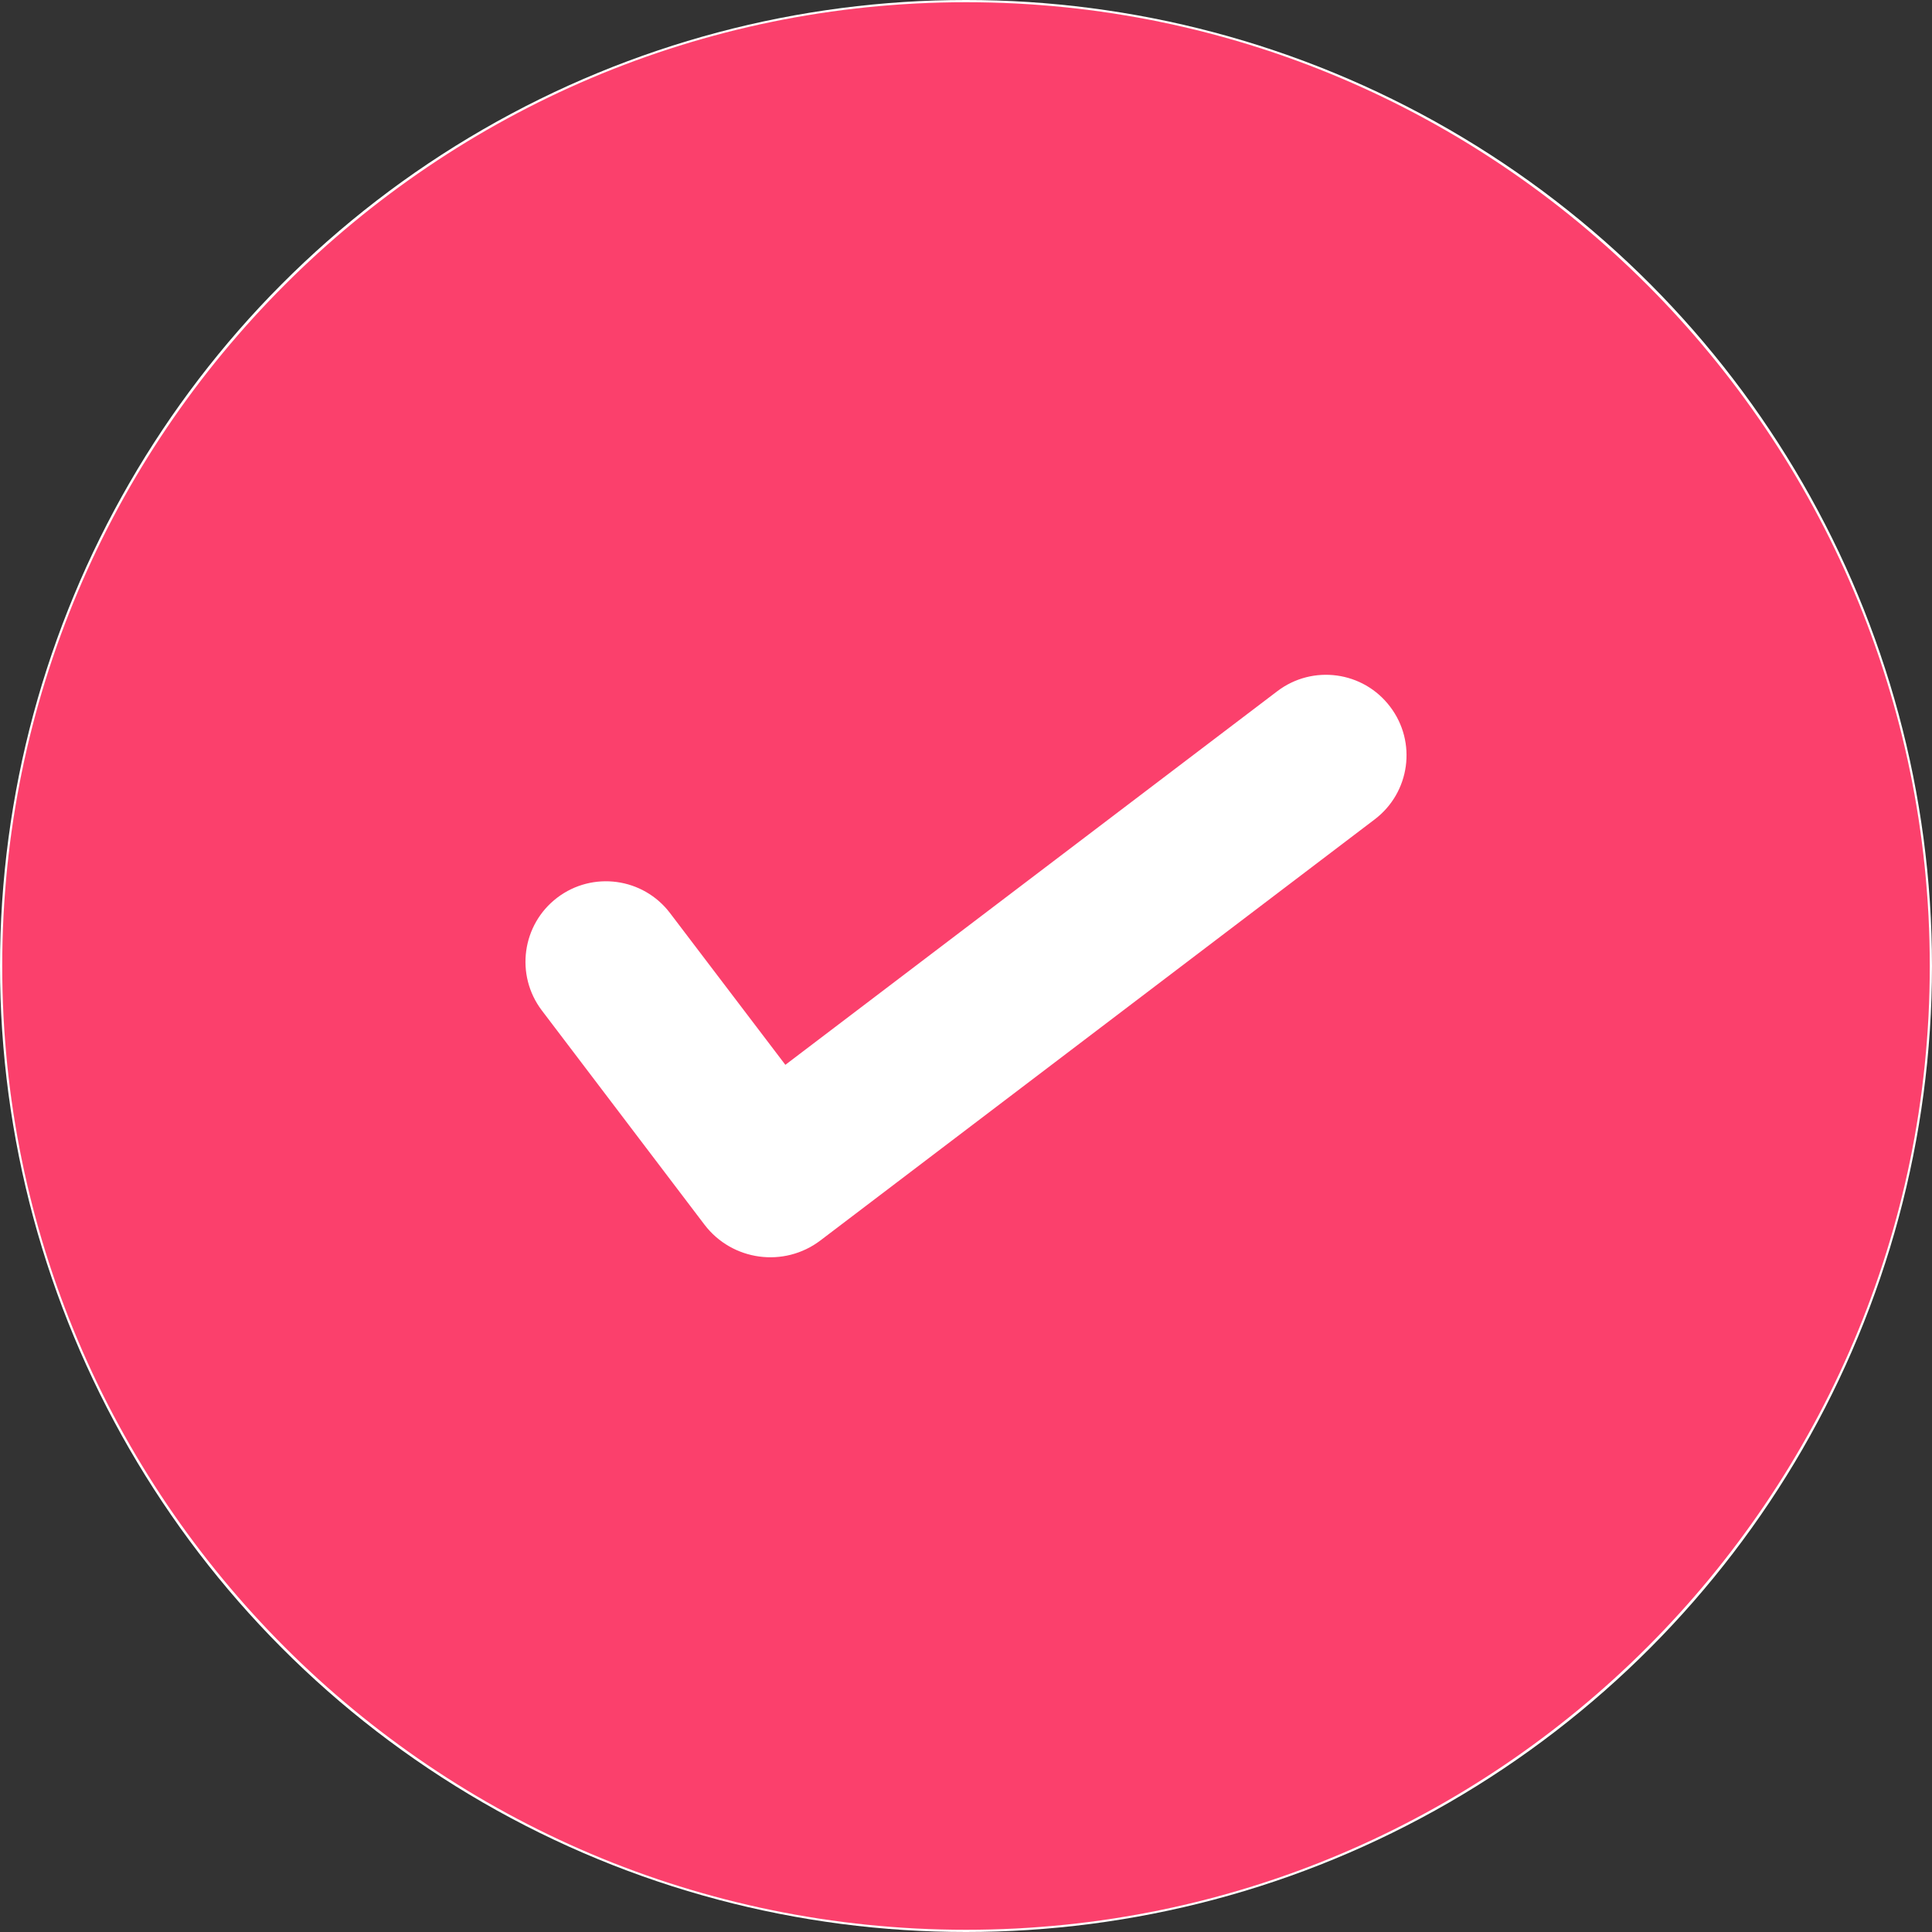 <svg width="20" height="20" viewBox="0 0 20 20" fill="none" xmlns="http://www.w3.org/2000/svg">
	<rect x="0" y="0" width="20" height="20" fill="#333333" stroke="none"/>
	<circle cx="10" cy="10" r="10" fill="white" />
	<path d="M10 0.023C4.498 0.023 0.023 4.498 0.023 10C0.023 15.502 4.498 19.977 10 19.977C15.502 19.977 19.977 15.501 19.977 10C19.977 4.499 15.501 0.023 10 0.023ZM14.231 8.482L8.493 12.841C8.116 13.127 7.579 13.053 7.293 12.678L5.609 10.46C5.331 10.093 5.403 9.571 5.768 9.293C6.135 9.014 6.658 9.086 6.936 9.452L8.13 11.023L13.223 7.155C13.589 6.877 14.112 6.948 14.39 7.315C14.669 7.681 14.598 8.203 14.231 8.482Z" fill="#FB406C" />
</svg>
